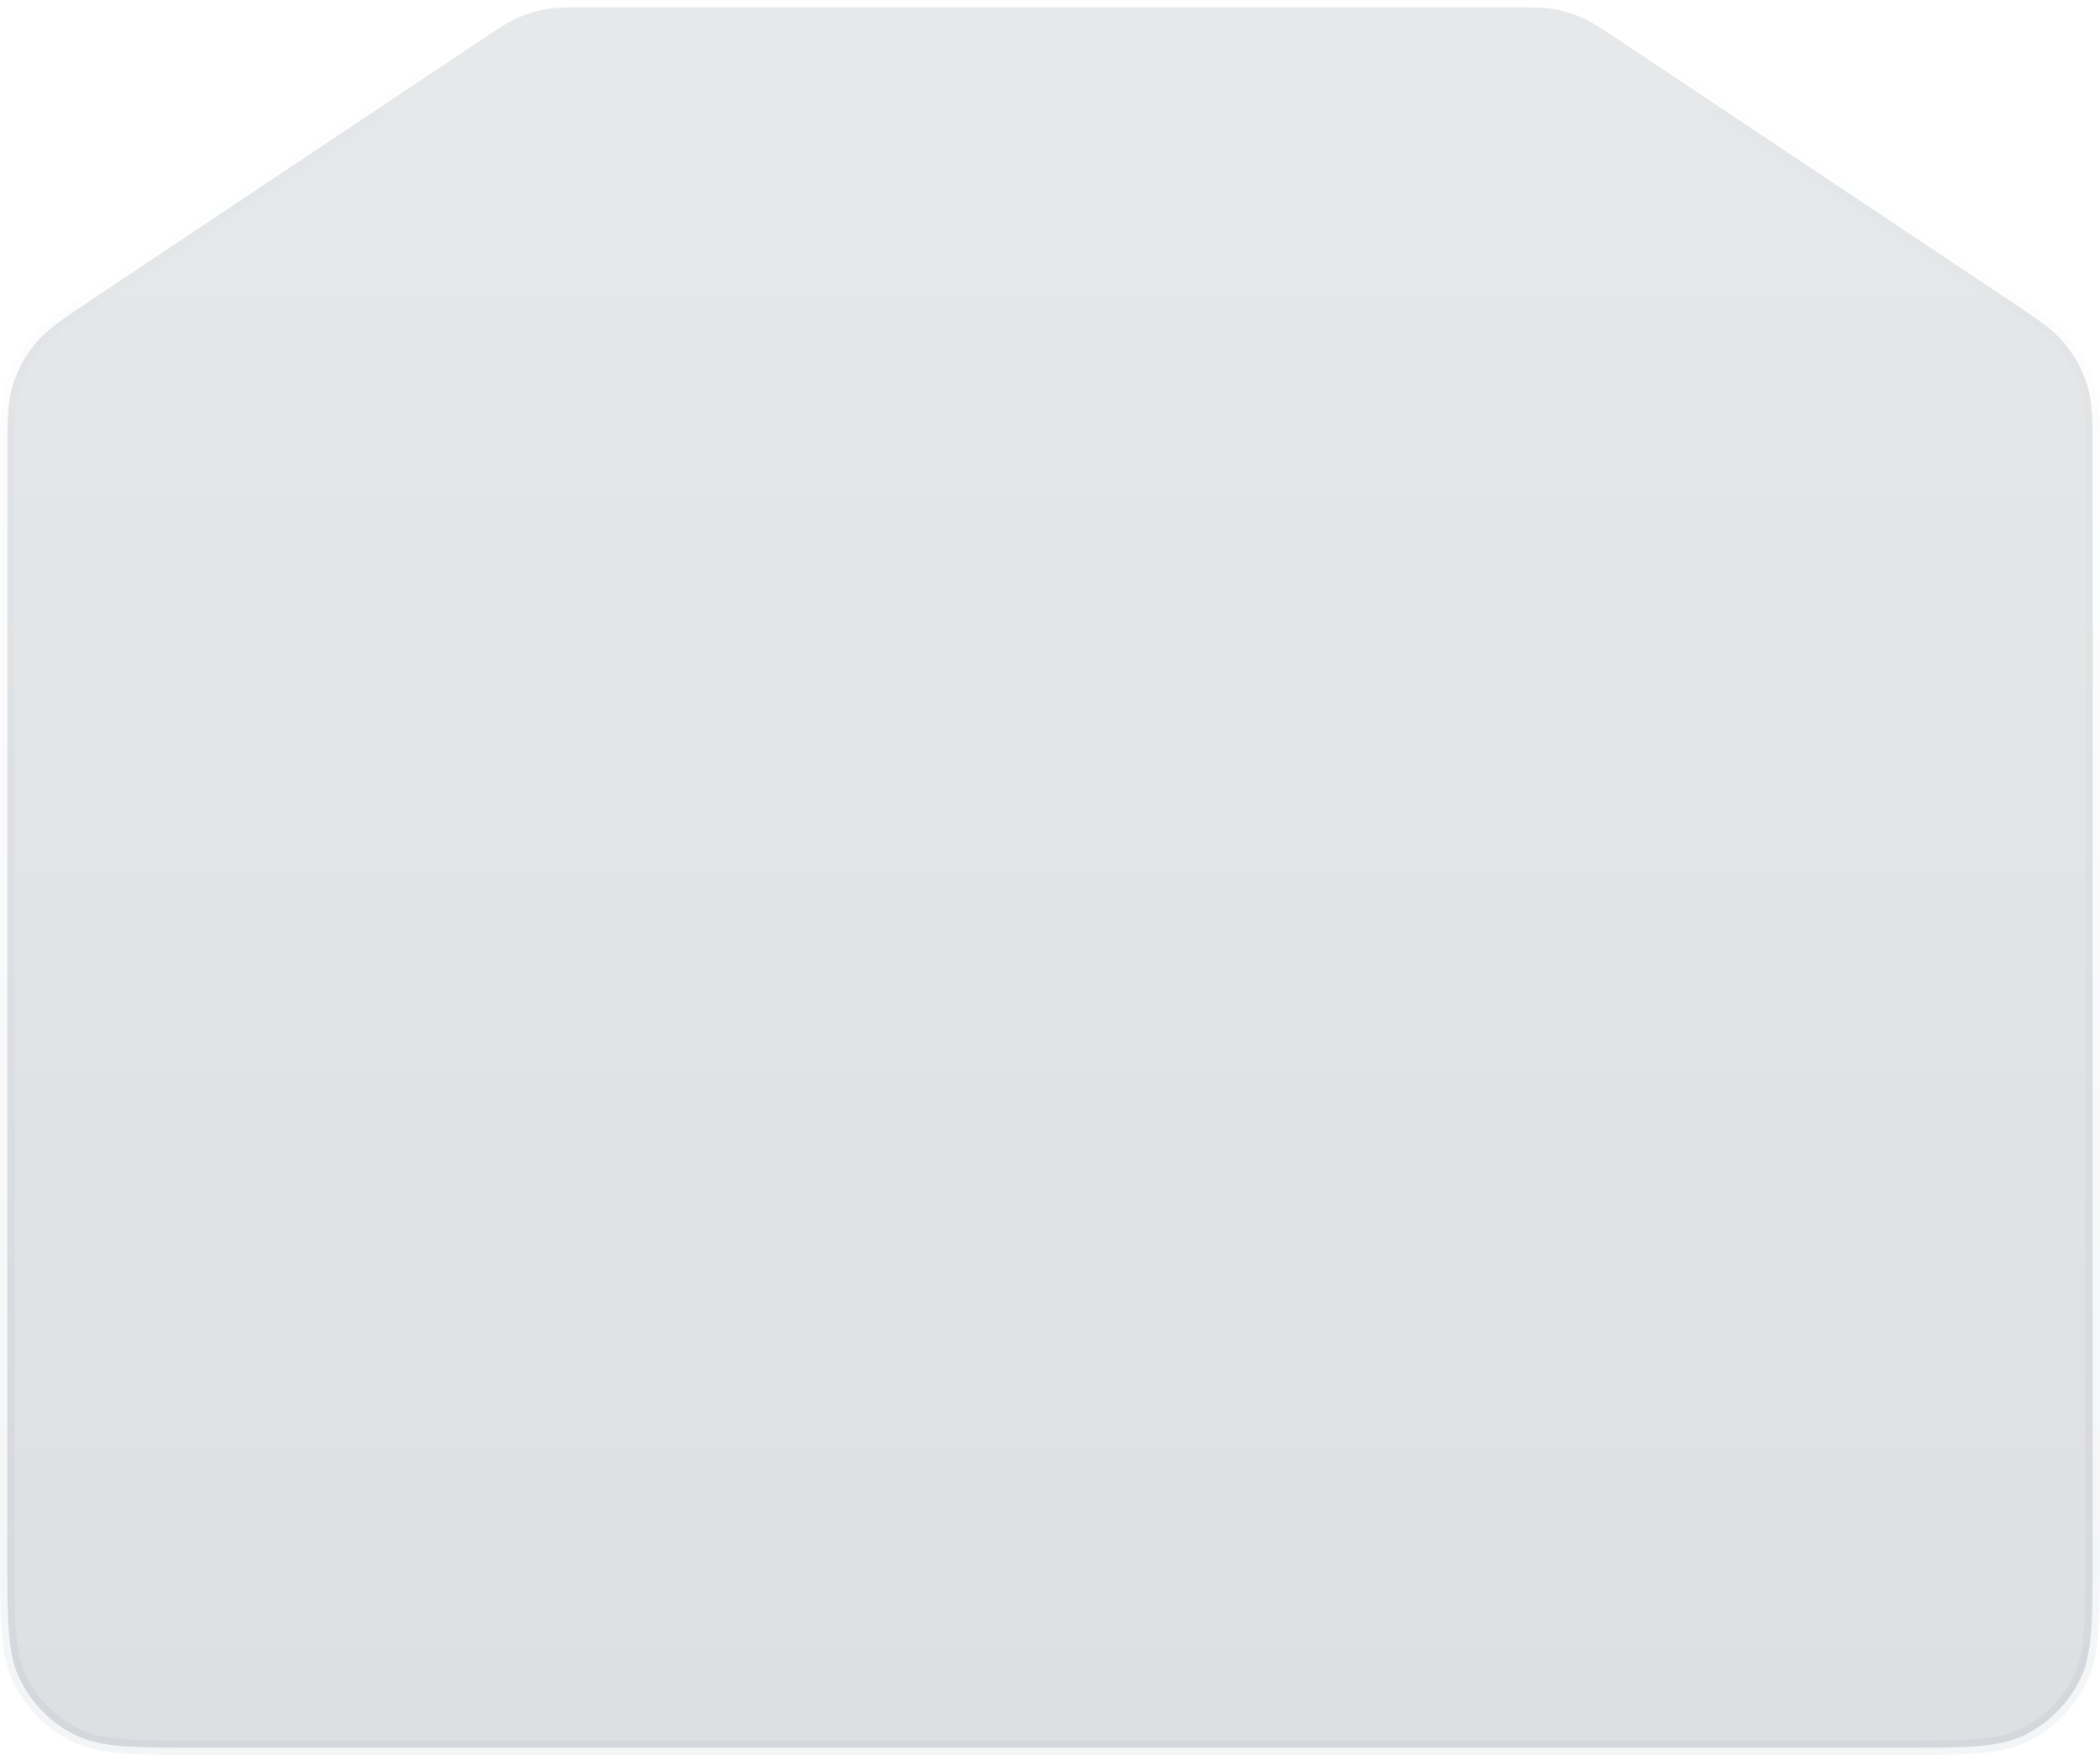 <svg width="578" height="483" viewBox="0 0 578 483" fill="none" xmlns="http://www.w3.org/2000/svg">
<path d="M523.333 480.979C532.168 480.979 538.913 480.981 544.293 480.541C549.696 480.1 553.896 479.203 557.608 477.312C563.939 474.086 569.086 468.939 572.312 462.608C574.203 458.896 575.1 454.696 575.541 449.293C575.981 443.913 575.979 437.168 575.979 428.333V126.116C575.979 116.326 575.999 111.018 574.527 106.171C573.242 101.939 571.135 98.001 568.326 94.584C565.11 90.671 560.682 87.742 552.536 82.311L445.362 10.862C440.675 7.737 438.137 6.038 435.373 4.831C432.953 3.774 430.416 3.006 427.816 2.543C424.848 2.014 421.793 2.021 416.159 2.021H161.841C156.207 2.021 153.152 2.014 150.184 2.543C147.584 3.006 145.047 3.774 142.627 4.831C139.863 6.038 137.325 7.737 132.638 10.862L25.464 82.311C17.317 87.742 12.89 90.671 9.674 94.584C6.865 98.001 4.758 101.939 3.473 106.171C2.001 111.018 2.021 116.326 2.021 126.116V428.333C2.021 437.168 2.019 443.913 2.459 449.293C2.9 454.696 3.797 458.896 5.688 462.608C8.914 468.939 14.061 474.086 20.392 477.312C24.104 479.203 28.304 480.1 33.707 480.541C39.087 480.981 45.832 480.979 54.667 480.979H523.333Z" fill="url(#paint0_linear_5131_1767)" stroke="url(#paint1_linear_5131_1767)" stroke-width="3.958"/>
<defs>
<linearGradient id="paint0_linear_5131_1767" x1="289" y1="4" x2="289" y2="479" gradientUnits="userSpaceOnUse">
<stop stop-color="#E6E8EA"/>
<stop offset="1" stop-color="#DDE0E3"/>
</linearGradient>
<linearGradient id="paint1_linear_5131_1767" x1="289" y1="479" x2="289" y2="4" gradientUnits="userSpaceOnUse">
<stop stop-color="#475569" stop-opacity="0.06"/>
<stop offset="1" stop-color="#475569" stop-opacity="0"/>
</linearGradient>
</defs>
</svg>
